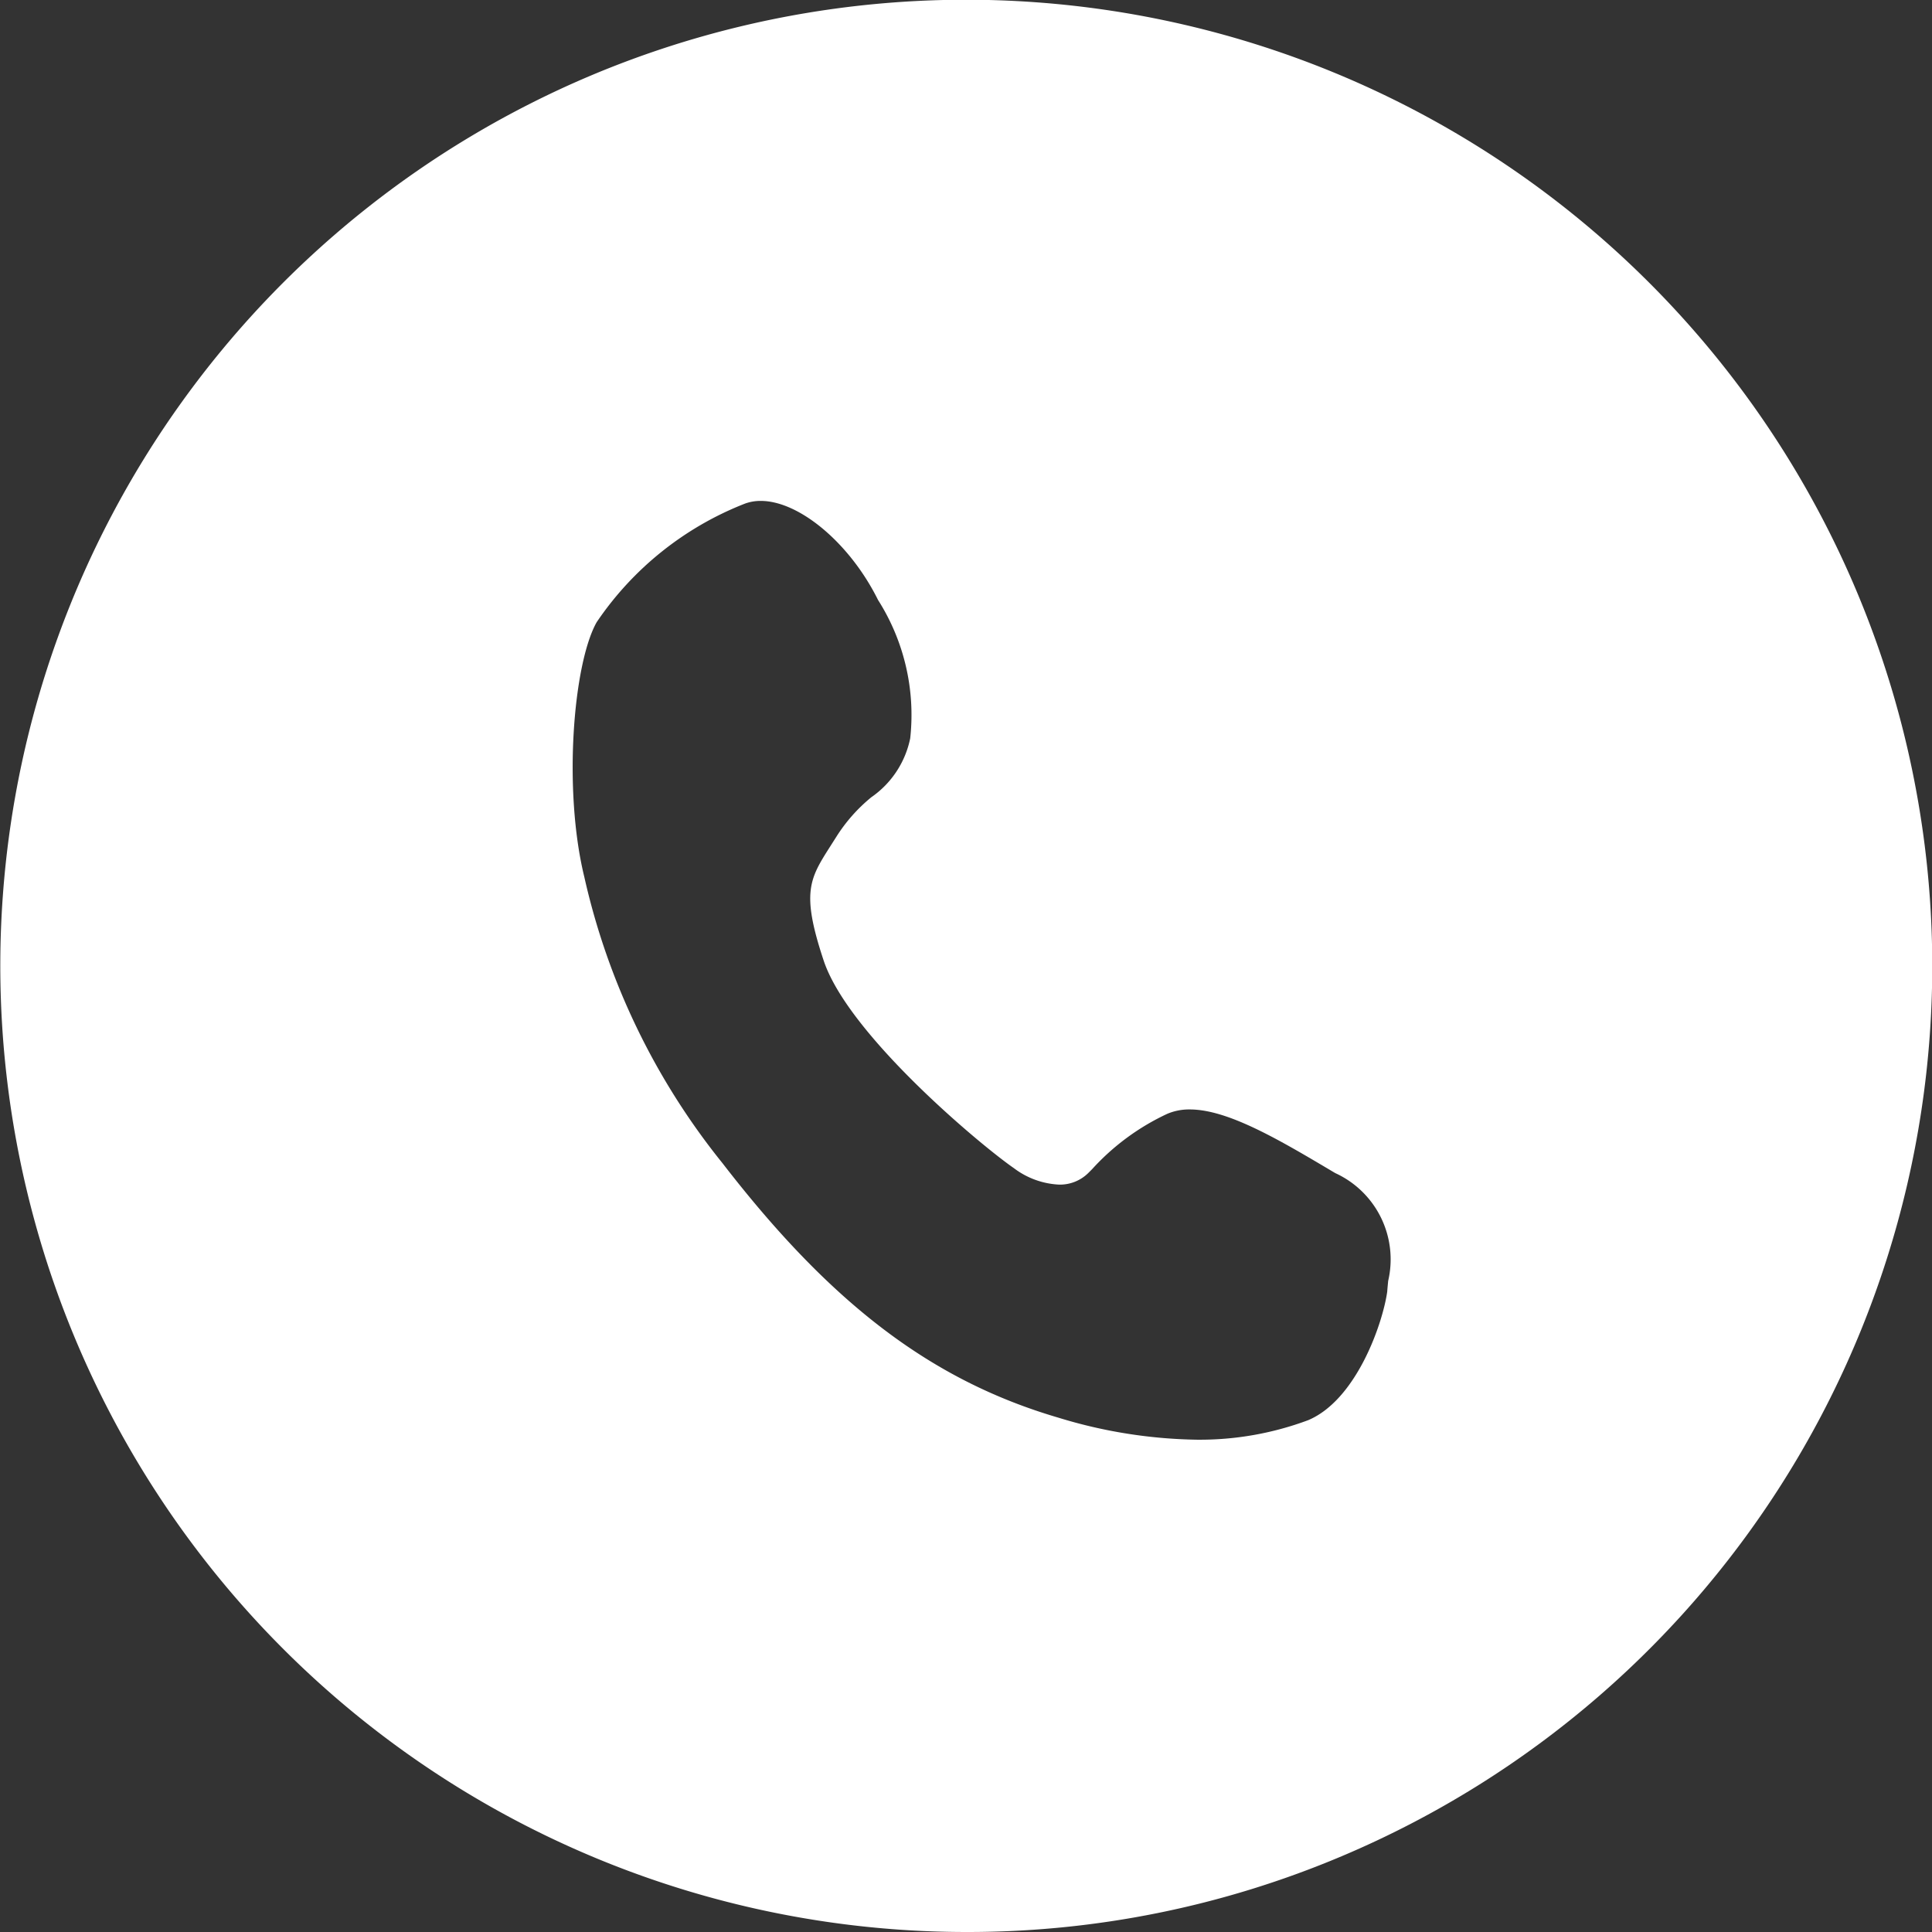<svg xmlns="http://www.w3.org/2000/svg" width="48" height="48" viewBox="0 0 48 48">
  <rect x="0" y="0" width="48" height="48" fill="#333333" stroke="none"/>
  <path id="Exclusion_2" data-name="Exclusion 2" d="M24,48A24.006,24.006,0,0,1,14.658,1.886,24.006,24.006,0,0,1,33.342,46.114,23.851,23.851,0,0,1,24,48ZM18.9,12.445a1.119,1.119,0,0,0-.394.068,7.93,7.93,0,0,0-3.683,2.947c-.58,1.031-.836,4.151-.307,6.323A17.391,17.391,0,0,0,17.951,28.9c2.708,3.507,5.2,5.4,8.349,6.323a12.3,12.3,0,0,0,3.435.546,7.707,7.707,0,0,0,2.766-.485c1.2-.506,1.852-2.4,1.964-3.192.006-.088.015-.176.024-.269a2.358,2.358,0,0,0-1.313-2.677l-.053-.031c-1.346-.8-2.616-1.551-3.563-1.551a1.386,1.386,0,0,0-.558.108,5.864,5.864,0,0,0-1.868,1.375l-.1.1a1,1,0,0,1-.728.284,2.016,2.016,0,0,1-1.114-.407c-.828-.572-4.113-3.316-4.727-5.156-.566-1.7-.35-2.037.17-2.852.044-.07.09-.141.138-.217a4.074,4.074,0,0,1,.875-.992,2.351,2.351,0,0,0,.966-1.464,5.323,5.323,0,0,0-.8-3.438C21.117,13.5,19.861,12.445,18.9,12.445Z" transform="translate(0)" fill="#fff"/>
</svg>
